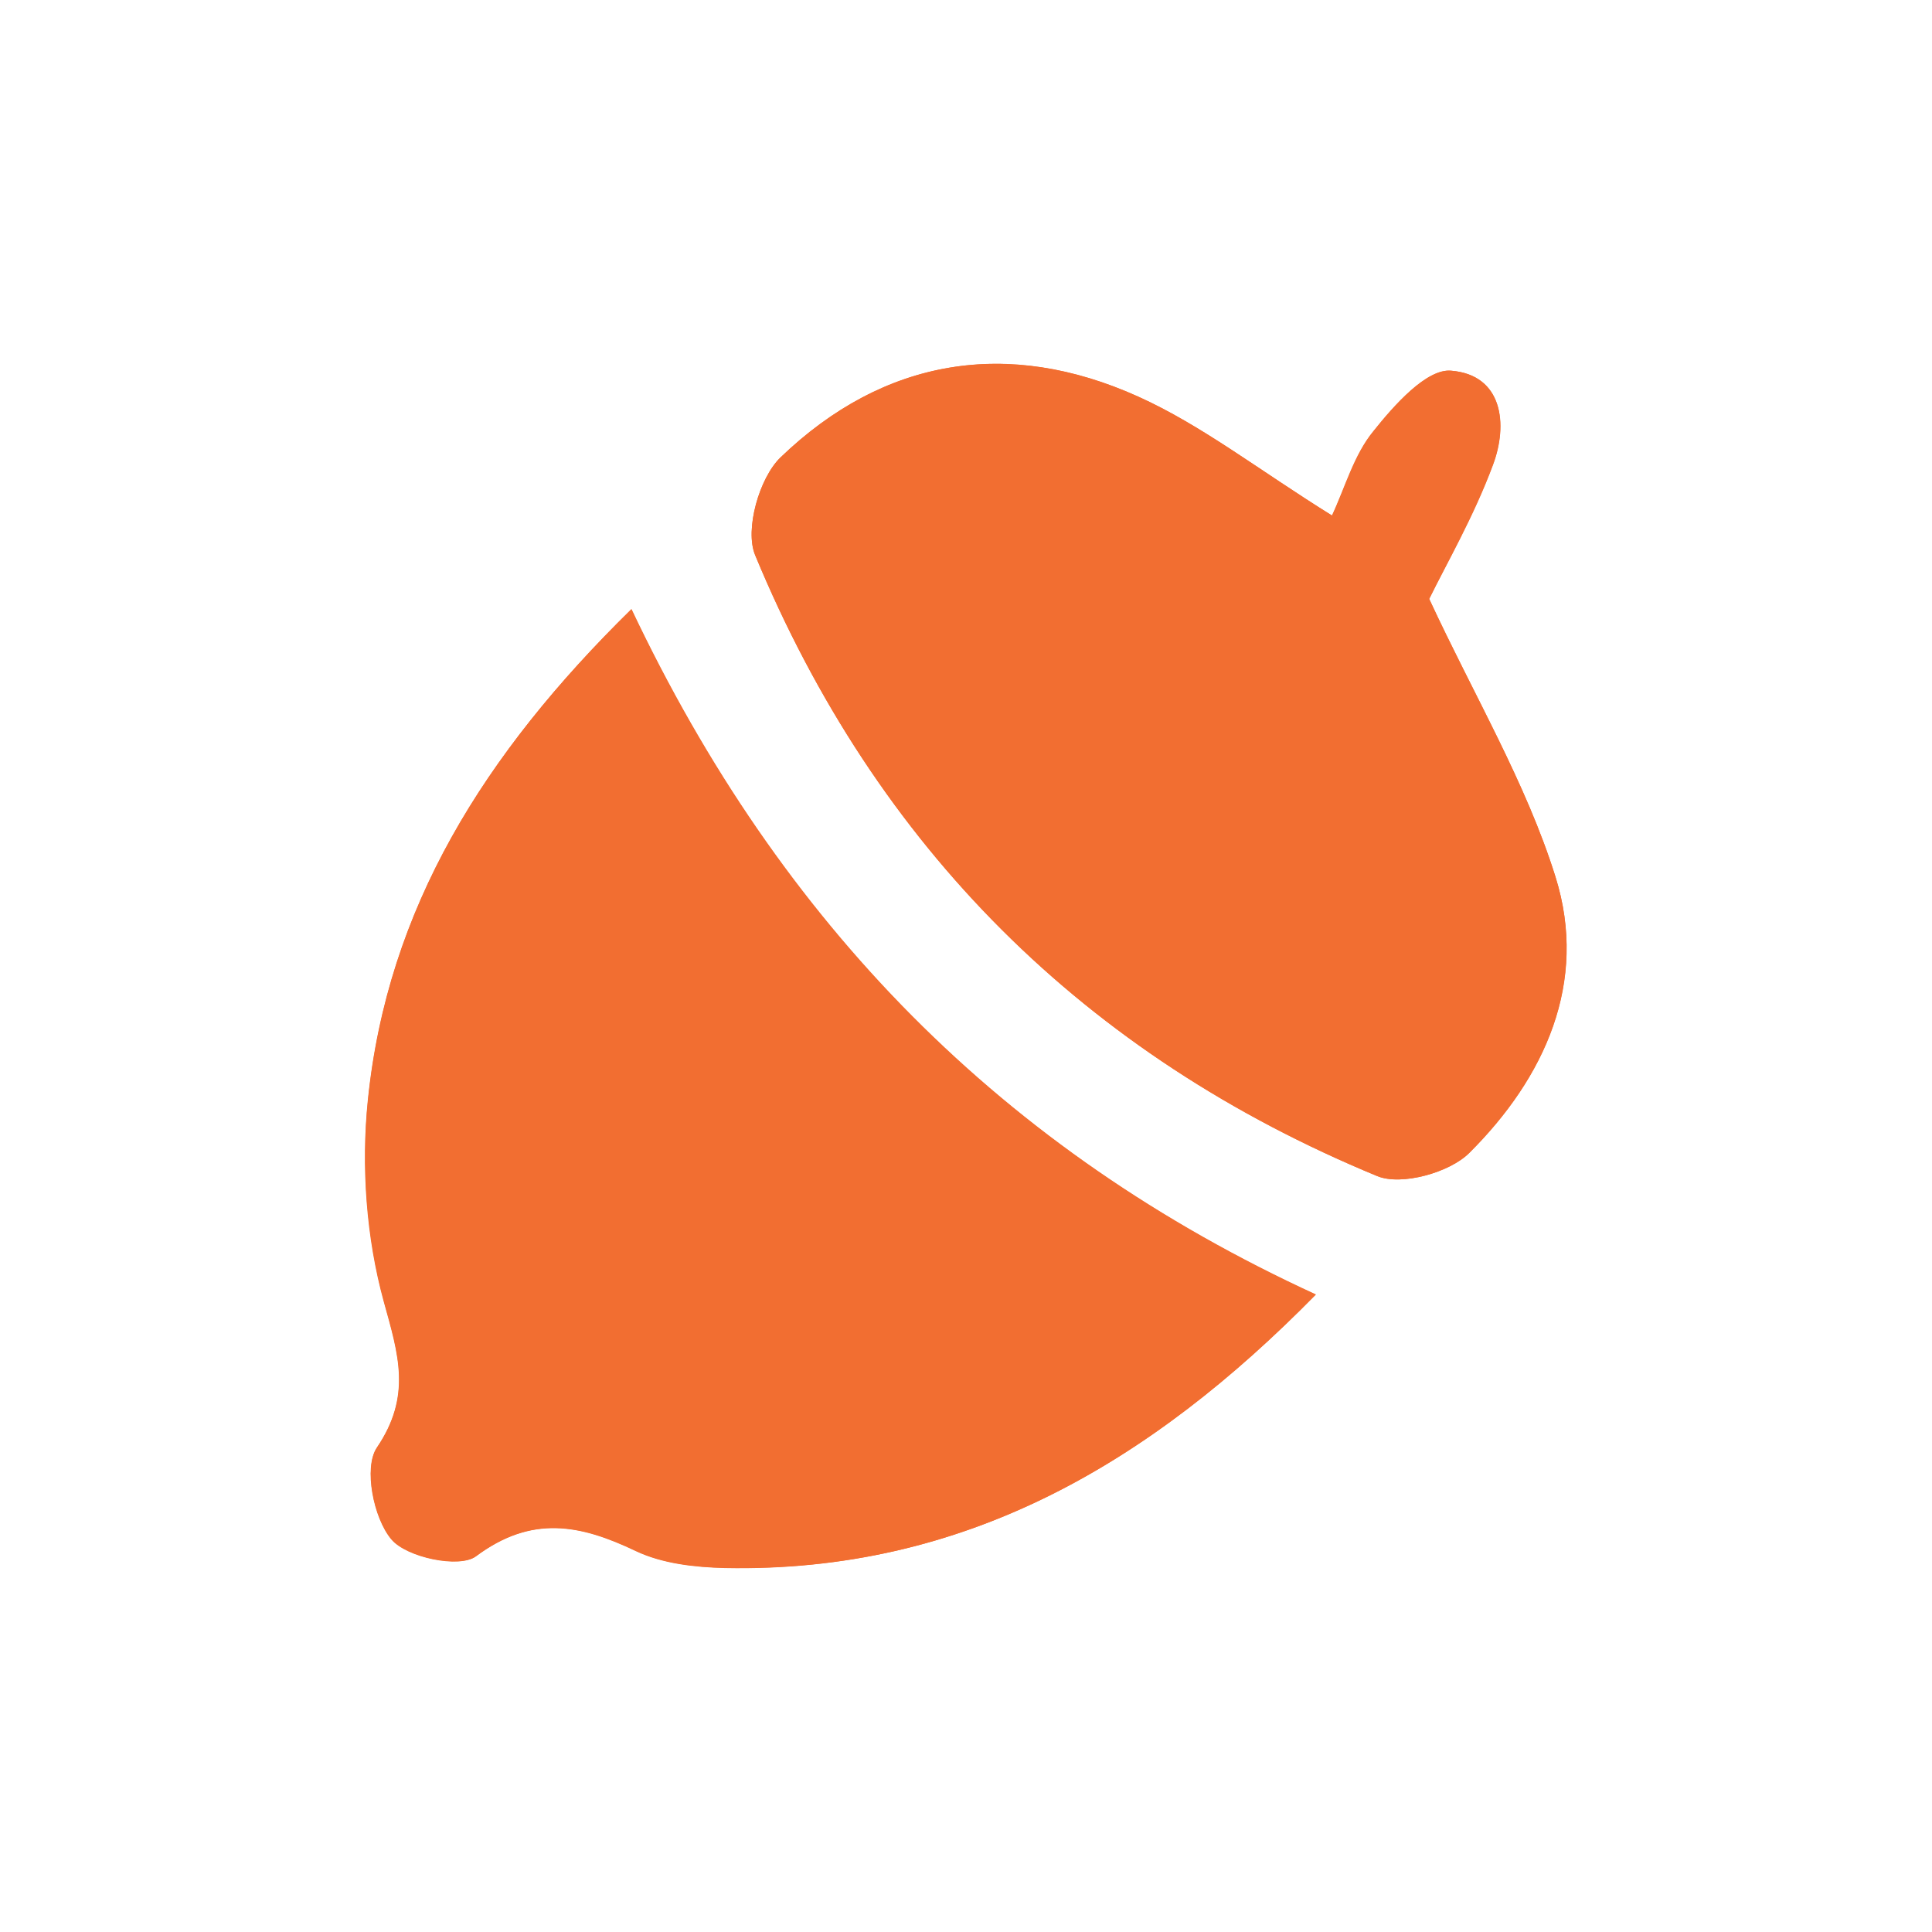 <?xml version="1.0" encoding="UTF-8"?>
<svg id="Layer_1" data-name="Layer 1" xmlns="http://www.w3.org/2000/svg" viewBox="0 0 80 80">
  <defs>
    <style>
      .cls-1 {
        fill: #f26e31;
      }
    </style>
  </defs>
  <path class="cls-1" d="M55.16,21.35c-3.05-1.9-5.4-3.74-8.03-4.93-5.39-2.43-10.52-1.6-14.81,2.52-.88.85-1.49,2.99-1.05,4.05,5.01,12.09,13.66,20.71,25.76,25.71,1,.41,3-.14,3.81-.96,3.13-3.11,4.94-7.07,3.57-11.43-1.22-3.9-3.38-7.51-5.23-11.51.69-1.42,1.83-3.41,2.63-5.54.65-1.7.4-3.74-1.73-3.91-1.01-.09-2.36,1.43-3.21,2.5-.81.98-1.17,2.32-1.72,3.5M26.14,25.23c-6.1,5.99-10.09,12.38-10.9,20.32-.28,2.74-.06,5.69.66,8.34.61,2.21,1.16,3.91-.29,6.05-.55.83-.14,2.92.6,3.79.63.76,2.82,1.21,3.5.71,2.32-1.73,4.32-1.32,6.63-.22,1.1.52,2.44.67,3.68.7,9.9.21,17.6-4.32,24.47-11.32-12.96-5.95-22.16-15.33-28.34-28.38"/>
  <path class="cls-1" d="M26.14,25.23c6.17,13.05,15.38,22.43,28.34,28.38-6.87,6.99-14.57,11.52-24.47,11.32-1.24-.03-2.58-.18-3.68-.7-2.3-1.1-4.31-1.51-6.63.22-.68.5-2.87.05-3.5-.71-.74-.88-1.15-2.97-.6-3.79,1.45-2.14.9-3.85.29-6.05-.73-2.65-.94-5.6-.66-8.34.81-7.95,4.81-14.34,10.9-20.32"/>
  <path class="cls-1" d="M55.16,21.35c.55-1.17.92-2.52,1.72-3.5.86-1.07,2.2-2.59,3.21-2.5,2.13.17,2.37,2.21,1.73,3.91-.79,2.13-1.94,4.12-2.64,5.54,1.86,4,4.01,7.61,5.23,11.51,1.36,4.36-.45,8.32-3.57,11.43-.82.81-2.81,1.37-3.81.96-12.1-4.99-20.75-13.61-25.76-25.71-.44-1.06.17-3.2,1.05-4.05,4.28-4.12,9.42-4.94,14.8-2.52,2.65,1.19,4.98,3.03,8.04,4.93"/>
</svg>